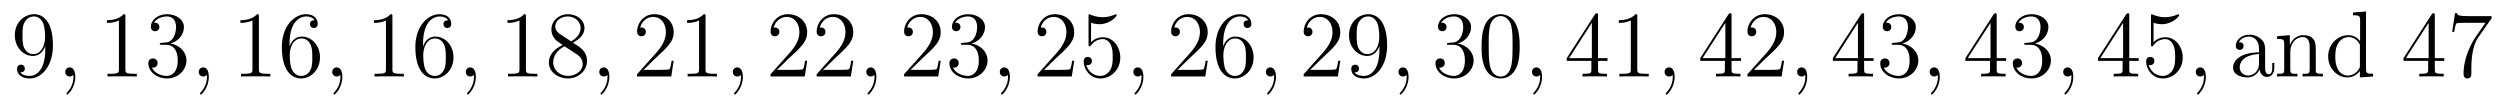 <?xml version='1.0' encoding='UTF-8'?>
<!-- This file was generated by dvisvgm 2.8.1 -->
<svg version='1.1' xmlns='http://www.w3.org/2000/svg' xmlns:xlink='http://www.w3.org/1999/xlink' width='319pt' height='13pt' viewBox='0 -13 319 13'>
<g id='page1'>
<g transform='matrix(1 0 0 -1 -127 651)'>
<path d='M132.775 657.719C132.775 654.897 131.52 654.312 130.803 654.312C130.516 654.312 129.882 654.348 129.583 654.766H129.655C129.739 654.742 130.169 654.814 130.169 655.256C130.169 655.519 129.99 655.746 129.679 655.746S129.177 655.543 129.177 655.232C129.177 654.491 129.775 653.989 130.815 653.989C132.309 653.989 133.755 655.579 133.755 658.173C133.755 661.388 132.417 662.189 131.365 662.189C130.05 662.189 128.89 661.09 128.89 659.512C128.89 657.934 130.002 656.858 131.197 656.858C132.082 656.858 132.536 657.503 132.775 658.113V657.719ZM131.245 657.097C130.492 657.097 130.169 657.707 130.062 657.934C129.87 658.388 129.87 658.962 129.87 659.5C129.87 660.169 129.87 660.743 130.181 661.233C130.396 661.556 130.719 661.902 131.365 661.902C132.046 661.902 132.393 661.305 132.512 661.03C132.751 660.444 132.751 659.428 132.751 659.249C132.751 658.245 132.297 657.097 131.245 657.097Z'/>
<path d='M136.61 654.192C136.61 654.886 136.383 655.4 135.893 655.4C135.51 655.4 135.319 655.089 135.319 654.826C135.319 654.563 135.498 654.24 135.905 654.24C136.06 654.24 136.191 654.288 136.299 654.395C136.323 654.419 136.335 654.419 136.347 654.419C136.371 654.419 136.371 654.252 136.371 654.192C136.371 653.798 136.299 653.021 135.606 652.244C135.474 652.1 135.474 652.076 135.474 652.053C135.474 651.993 135.534 651.933 135.594 651.933C135.69 651.933 136.61 652.818 136.61 654.192Z'/>
<path d='M143 661.902C143 662.178 143 662.189 142.761 662.189C142.474 661.867 141.876 661.424 140.645 661.424V661.078C140.92 661.078 141.518 661.078 142.175 661.388V655.16C142.175 654.73 142.139 654.587 141.087 654.587H140.717V654.24C141.039 654.264 142.199 654.264 142.593 654.264C142.988 654.264 144.136 654.264 144.458 654.24V654.587H144.088C143.036 654.587 143 654.73 143 655.16V661.902ZM147.637 658.532C147.433 658.52 147.386 658.507 147.386 658.4C147.386 658.281 147.446 658.281 147.661 658.281H148.211C149.226 658.281 149.681 657.444 149.681 656.296C149.681 654.73 148.868 654.312 148.282 654.312C147.708 654.312 146.728 654.587 146.382 655.376C146.764 655.316 147.111 655.531 147.111 655.961C147.111 656.308 146.86 656.547 146.525 656.547C146.238 656.547 145.927 656.38 145.927 655.926C145.927 654.862 146.991 653.989 148.318 653.989C149.741 653.989 150.792 655.077 150.792 656.284C150.792 657.384 149.908 658.245 148.76 658.448C149.8 658.747 150.47 659.619 150.47 660.552C150.47 661.496 149.49 662.189 148.33 662.189C147.135 662.189 146.25 661.46 146.25 660.588C146.25 660.109 146.621 660.014 146.8 660.014C147.051 660.014 147.338 660.193 147.338 660.552C147.338 660.934 147.051 661.102 146.788 661.102C146.716 661.102 146.692 661.102 146.656 661.09C147.111 661.902 148.234 661.902 148.294 661.902C148.689 661.902 149.466 661.723 149.466 660.552C149.466 660.325 149.43 659.655 149.083 659.141C148.725 658.615 148.318 658.579 147.995 658.567L147.637 658.532Z'/>
<path d='M153.646 654.192C153.646 654.886 153.419 655.4 152.929 655.4C152.546 655.4 152.355 655.089 152.355 654.826C152.355 654.563 152.534 654.24 152.941 654.24C153.096 654.24 153.228 654.288 153.335 654.395C153.359 654.419 153.371 654.419 153.383 654.419C153.407 654.419 153.407 654.252 153.407 654.192C153.407 653.798 153.335 653.021 152.642 652.244C152.51 652.1 152.51 652.076 152.51 652.053C152.51 651.993 152.57 651.933 152.63 651.933C152.726 651.933 153.646 652.818 153.646 654.192Z'/>
<path d='M160.036 661.902C160.036 662.178 160.036 662.189 159.797 662.189C159.51 661.867 158.912 661.424 157.681 661.424V661.078C157.956 661.078 158.554 661.078 159.211 661.388V655.16C159.211 654.73 159.175 654.587 158.123 654.587H157.753V654.24C158.076 654.264 159.235 654.264 159.63 654.264C160.024 654.264 161.172 654.264 161.495 654.24V654.587H161.124C160.072 654.587 160.036 654.73 160.036 655.16V661.902ZM163.944 658.4C163.944 661.424 165.414 661.902 166.059 661.902C166.49 661.902 166.92 661.771 167.147 661.413C167.004 661.413 166.549 661.413 166.549 660.922C166.549 660.659 166.729 660.432 167.04 660.432C167.339 660.432 167.542 660.612 167.542 660.958C167.542 661.58 167.088 662.189 166.048 662.189C164.541 662.189 162.963 660.648 162.963 658.017C162.963 654.73 164.398 653.989 165.414 653.989C166.717 653.989 167.829 655.125 167.829 656.679C167.829 658.268 166.717 659.332 165.522 659.332C164.458 659.332 164.063 658.412 163.944 658.077V658.4ZM165.414 654.312C164.661 654.312 164.302 654.981 164.194 655.232C164.087 655.543 163.968 656.129 163.968 656.966C163.968 657.91 164.398 659.093 165.474 659.093C166.131 659.093 166.478 658.651 166.657 658.245C166.848 657.802 166.848 657.205 166.848 656.691C166.848 656.081 166.848 655.543 166.621 655.089C166.322 654.515 165.892 654.312 165.414 654.312Z'/>
<path d='M170.682 654.192C170.682 654.886 170.455 655.4 169.965 655.4C169.582 655.4 169.391 655.089 169.391 654.826C169.391 654.563 169.57 654.24 169.977 654.24C170.132 654.24 170.264 654.288 170.371 654.395C170.395 654.419 170.407 654.419 170.419 654.419C170.443 654.419 170.443 654.252 170.443 654.192C170.443 653.798 170.371 653.021 169.678 652.244C169.546 652.1 169.546 652.076 169.546 652.053C169.546 651.993 169.606 651.933 169.666 651.933C169.762 651.933 170.682 652.818 170.682 654.192Z'/>
<path d='M177.072 661.902C177.072 662.178 177.072 662.189 176.833 662.189C176.546 661.867 175.948 661.424 174.717 661.424V661.078C174.992 661.078 175.59 661.078 176.247 661.388V655.16C176.247 654.73 176.212 654.587 175.159 654.587H174.789V654.24C175.112 654.264 176.271 654.264 176.666 654.264C177.06 654.264 178.208 654.264 178.531 654.24V654.587H178.16C177.108 654.587 177.072 654.73 177.072 655.16V661.902ZM180.98 658.4C180.98 661.424 182.45 661.902 183.096 661.902C183.526 661.902 183.956 661.771 184.183 661.413C184.04 661.413 183.586 661.413 183.586 660.922C183.586 660.659 183.765 660.432 184.076 660.432C184.375 660.432 184.578 660.612 184.578 660.958C184.578 661.58 184.124 662.189 183.084 662.189C181.577 662.189 179.999 660.648 179.999 658.017C179.999 654.73 181.434 653.989 182.45 653.989C183.753 653.989 184.865 655.125 184.865 656.679C184.865 658.268 183.753 659.332 182.558 659.332C181.494 659.332 181.099 658.412 180.98 658.077V658.4ZM182.45 654.312C181.697 654.312 181.338 654.981 181.231 655.232C181.123 655.543 181.004 656.129 181.004 656.966C181.004 657.91 181.434 659.093 182.51 659.093C183.167 659.093 183.514 658.651 183.693 658.245C183.885 657.802 183.885 657.205 183.885 656.691C183.885 656.081 183.885 655.543 183.657 655.089C183.358 654.515 182.928 654.312 182.45 654.312Z'/>
<path d='M187.718 654.192C187.718 654.886 187.491 655.4 187.001 655.4C186.618 655.4 186.427 655.089 186.427 654.826C186.427 654.563 186.607 654.24 187.013 654.24C187.168 654.24 187.3 654.288 187.407 654.395C187.431 654.419 187.443 654.419 187.455 654.419C187.479 654.419 187.479 654.252 187.479 654.192C187.479 653.798 187.407 653.021 186.714 652.244C186.582 652.1 186.582 652.076 186.582 652.053C186.582 651.993 186.642 651.933 186.702 651.933C186.798 651.933 187.718 652.818 187.718 654.192Z'/>
<path d='M194.108 661.902C194.108 662.178 194.108 662.189 193.87 662.189C193.583 661.867 192.984 661.424 191.753 661.424V661.078C192.029 661.078 192.625 661.078 193.283 661.388V655.16C193.283 654.73 193.248 654.587 192.196 654.587H191.825V654.24C192.148 654.264 193.307 654.264 193.702 654.264S195.244 654.264 195.566 654.24V654.587H195.196C194.144 654.587 194.108 654.73 194.108 655.16V661.902ZM200.107 658.555C200.705 658.878 201.578 659.428 201.578 660.432C201.578 661.472 200.574 662.189 199.474 662.189C198.29 662.189 197.358 661.317 197.358 660.229C197.358 659.823 197.478 659.416 197.813 659.01C197.944 658.854 197.956 658.842 198.793 658.257C197.633 657.719 197.035 656.918 197.035 656.045C197.035 654.778 198.242 653.989 199.463 653.989C200.789 653.989 201.901 654.969 201.901 656.224C201.901 657.444 201.04 657.982 200.107 658.555ZM198.482 659.631C198.326 659.739 197.849 660.05 197.849 660.635C197.849 661.413 198.661 661.902 199.463 661.902C200.323 661.902 201.088 661.281 201.088 660.42C201.088 659.691 200.562 659.105 199.868 658.723L198.482 659.631ZM199.044 658.089L200.49 657.145C200.801 656.942 201.352 656.571 201.352 655.842C201.352 654.933 200.43 654.312 199.474 654.312C198.458 654.312 197.585 655.053 197.585 656.045C197.585 656.977 198.266 657.731 199.044 658.089Z'/>
<path d='M204.755 654.192C204.755 654.886 204.527 655.4 204.037 655.4C203.654 655.4 203.464 655.089 203.464 654.826C203.464 654.563 203.642 654.24 204.049 654.24C204.204 654.24 204.336 654.288 204.444 654.395C204.467 654.419 204.48 654.419 204.492 654.419C204.515 654.419 204.515 654.252 204.515 654.192C204.515 653.798 204.444 653.021 203.75 652.244C203.618 652.1 203.618 652.076 203.618 652.053C203.618 651.993 203.678 651.933 203.738 651.933C203.834 651.933 204.755 652.818 204.755 654.192Z'/>
<path d='M212.962 656.248H212.699C212.663 656.045 212.567 655.387 212.447 655.196C212.364 655.089 211.682 655.089 211.324 655.089H209.112C209.435 655.364 210.164 656.129 210.475 656.416C212.292 658.089 212.962 658.711 212.962 659.894C212.962 661.269 211.873 662.189 210.487 662.189C209.1 662.189 208.288 661.006 208.288 659.978C208.288 659.368 208.813 659.368 208.849 659.368C209.1 659.368 209.411 659.547 209.411 659.93C209.411 660.265 209.184 660.492 208.849 660.492C208.741 660.492 208.718 660.492 208.682 660.48C208.909 661.293 209.555 661.843 210.331 661.843C211.348 661.843 211.969 660.994 211.969 659.894C211.969 658.878 211.384 657.993 210.702 657.228L208.288 654.527V654.24H212.651L212.962 656.248ZM217.025 661.902C217.025 662.178 217.025 662.189 216.785 662.189C216.498 661.867 215.9 661.424 214.669 661.424V661.078C214.944 661.078 215.542 661.078 216.199 661.388V655.16C216.199 654.73 216.163 654.587 215.112 654.587H214.741V654.24C215.064 654.264 216.223 654.264 216.618 654.264S218.16 654.264 218.483 654.24V654.587H218.112C217.061 654.587 217.025 654.73 217.025 655.16V661.902Z'/>
<path d='M221.79 654.192C221.79 654.886 221.563 655.4 221.074 655.4C220.691 655.4 220.499 655.089 220.499 654.826C220.499 654.563 220.679 654.24 221.086 654.24C221.24 654.24 221.372 654.288 221.479 654.395C221.503 654.419 221.515 654.419 221.527 654.419C221.551 654.419 221.551 654.252 221.551 654.192C221.551 653.798 221.479 653.021 220.787 652.244C220.655 652.1 220.655 652.076 220.655 652.053C220.655 651.993 220.715 651.933 220.775 651.933C220.87 651.933 221.79 652.818 221.79 654.192Z'/>
<path d='M229.997 656.248H229.734C229.698 656.045 229.603 655.387 229.483 655.196C229.4 655.089 228.719 655.089 228.36 655.089H226.148C226.471 655.364 227.2 656.129 227.512 656.416C229.328 658.089 229.997 658.711 229.997 659.894C229.997 661.269 228.91 662.189 227.522 662.189C226.136 662.189 225.323 661.006 225.323 659.978C225.323 659.368 225.85 659.368 225.886 659.368C226.136 659.368 226.447 659.547 226.447 659.93C226.447 660.265 226.22 660.492 225.886 660.492C225.778 660.492 225.754 660.492 225.718 660.48C225.946 661.293 226.59 661.843 227.368 661.843C228.384 661.843 229.006 660.994 229.006 659.894C229.006 658.878 228.42 657.993 227.738 657.228L225.323 654.527V654.24H229.687L229.997 656.248ZM235.877 656.248H235.614C235.578 656.045 235.483 655.387 235.363 655.196C235.279 655.089 234.598 655.089 234.24 655.089H232.028C232.351 655.364 233.08 656.129 233.392 656.416C235.208 658.089 235.877 658.711 235.877 659.894C235.877 661.269 234.79 662.189 233.402 662.189C232.016 662.189 231.203 661.006 231.203 659.978C231.203 659.368 231.73 659.368 231.766 659.368C232.016 659.368 232.327 659.547 232.327 659.93C232.327 660.265 232.099 660.492 231.766 660.492C231.658 660.492 231.634 660.492 231.598 660.48C231.826 661.293 232.47 661.843 233.248 661.843C234.264 661.843 234.886 660.994 234.886 659.894C234.886 658.878 234.3 657.993 233.618 657.228L231.203 654.527V654.24H235.567L235.877 656.248Z'/>
<path d='M238.826 654.192C238.826 654.886 238.6 655.4 238.109 655.4C237.727 655.4 237.535 655.089 237.535 654.826C237.535 654.563 237.715 654.24 238.121 654.24C238.277 654.24 238.408 654.288 238.516 654.395C238.54 654.419 238.552 654.419 238.564 654.419C238.588 654.419 238.588 654.252 238.588 654.192C238.588 653.798 238.516 653.021 237.822 652.244C237.691 652.1 237.691 652.076 237.691 652.053C237.691 651.993 237.751 651.933 237.81 651.933C237.906 651.933 238.826 652.818 238.826 654.192Z'/>
<path d='M247.033 656.248H246.77C246.734 656.045 246.64 655.387 246.52 655.196C246.436 655.089 245.754 655.089 245.396 655.089H243.185C243.508 655.364 244.236 656.129 244.547 656.416C246.364 658.089 247.033 658.711 247.033 659.894C247.033 661.269 245.946 662.189 244.559 662.189C243.173 662.189 242.359 661.006 242.359 659.978C242.359 659.368 242.886 659.368 242.921 659.368C243.173 659.368 243.484 659.547 243.484 659.93C243.484 660.265 243.256 660.492 242.921 660.492C242.814 660.492 242.79 660.492 242.754 660.48C242.981 661.293 243.626 661.843 244.404 661.843C245.419 661.843 246.041 660.994 246.041 659.894C246.041 658.878 245.455 657.993 244.775 657.228L242.359 654.527V654.24H246.722L247.033 656.248ZM249.853 658.532C249.65 658.52 249.602 658.507 249.602 658.4C249.602 658.281 249.662 658.281 249.877 658.281H250.427C251.443 658.281 251.898 657.444 251.898 656.296C251.898 654.73 251.084 654.312 250.499 654.312C249.925 654.312 248.945 654.587 248.598 655.376C248.981 655.316 249.328 655.531 249.328 655.961C249.328 656.308 249.076 656.547 248.742 656.547C248.455 656.547 248.143 656.38 248.143 655.926C248.143 654.862 249.208 653.989 250.535 653.989C251.957 653.989 253.009 655.077 253.009 656.284C253.009 657.384 252.125 658.245 250.976 658.448C252.017 658.747 252.686 659.619 252.686 660.552C252.686 661.496 251.706 662.189 250.547 662.189C249.352 662.189 248.466 661.46 248.466 660.588C248.466 660.109 248.837 660.014 249.017 660.014C249.268 660.014 249.554 660.193 249.554 660.552C249.554 660.934 249.268 661.102 249.005 661.102C248.933 661.102 248.909 661.102 248.873 661.09C249.328 661.902 250.451 661.902 250.511 661.902C250.906 661.902 251.682 661.723 251.682 660.552C251.682 660.325 251.646 659.655 251.299 659.141C250.942 658.615 250.535 658.579 250.212 658.567L249.853 658.532Z'/>
<path d='M255.863 654.192C255.863 654.886 255.636 655.4 255.145 655.4C254.762 655.4 254.572 655.089 254.572 654.826C254.572 654.563 254.75 654.24 255.157 654.24C255.313 654.24 255.444 654.288 255.552 654.395C255.576 654.419 255.588 654.419 255.6 654.419C255.624 654.419 255.624 654.252 255.624 654.192C255.624 653.798 255.552 653.021 254.858 652.244C254.726 652.1 254.726 652.076 254.726 652.053C254.726 651.993 254.786 651.933 254.846 651.933C254.942 651.933 255.863 652.818 255.863 654.192Z'/>
<path d='M264.07 656.248H263.807C263.771 656.045 263.675 655.387 263.556 655.196C263.472 655.089 262.79 655.089 262.432 655.089H260.22C260.543 655.364 261.272 656.129 261.583 656.416C263.4 658.089 264.07 658.711 264.07 659.894C264.07 661.269 262.981 662.189 261.595 662.189C260.208 662.189 259.396 661.006 259.396 659.978C259.396 659.368 259.921 659.368 259.957 659.368C260.208 659.368 260.519 659.547 260.519 659.93C260.519 660.265 260.292 660.492 259.957 660.492C259.85 660.492 259.826 660.492 259.79 660.48C260.017 661.293 260.663 661.843 261.44 661.843C262.456 661.843 263.077 660.994 263.077 659.894C263.077 658.878 262.492 657.993 261.81 657.228L259.396 654.527V654.24H263.759L264.07 656.248ZM266.22 661.09C266.734 660.922 267.152 660.91 267.284 660.91C268.634 660.91 269.495 661.902 269.495 662.07C269.495 662.118 269.471 662.178 269.4 662.178C269.376 662.178 269.352 662.178 269.244 662.13C268.574 661.843 268.001 661.807 267.69 661.807C266.902 661.807 266.34 662.046 266.112 662.142C266.028 662.178 266.005 662.178 265.993 662.178C265.897 662.178 265.897 662.106 265.897 661.914V658.364C265.897 658.149 265.897 658.077 266.041 658.077C266.1 658.077 266.112 658.089 266.232 658.233C266.567 658.723 267.128 659.01 267.726 659.01C268.36 659.01 268.67 658.424 268.766 658.221C268.969 657.754 268.981 657.169 268.981 656.714C268.981 656.26 268.981 655.579 268.646 655.041C268.384 654.611 267.917 654.312 267.391 654.312C266.603 654.312 265.825 654.85 265.61 655.722C265.67 655.698 265.741 655.687 265.801 655.687C266.005 655.687 266.328 655.806 266.328 656.212C266.328 656.547 266.1 656.738 265.801 656.738C265.586 656.738 265.276 656.631 265.276 656.165C265.276 655.148 266.088 653.989 267.415 653.989C268.766 653.989 269.95 655.125 269.95 656.643C269.95 658.065 268.993 659.249 267.738 659.249C267.056 659.249 266.531 658.95 266.22 658.615V661.09Z'/>
<path d='M272.898 654.192C272.898 654.886 272.671 655.4 272.182 655.4C271.799 655.4 271.608 655.089 271.608 654.826C271.608 654.563 271.787 654.24 272.194 654.24C272.348 654.24 272.48 654.288 272.588 654.395C272.611 654.419 272.624 654.419 272.635 654.419C272.659 654.419 272.659 654.252 272.659 654.192C272.659 653.798 272.588 653.021 271.895 652.244C271.763 652.1 271.763 652.076 271.763 652.053C271.763 651.993 271.823 651.933 271.883 651.933C271.979 651.933 272.898 652.818 272.898 654.192Z'/>
<path d='M281.106 656.248H280.843C280.807 656.045 280.711 655.387 280.591 655.196C280.508 655.089 279.827 655.089 279.468 655.089H277.256C277.579 655.364 278.309 656.129 278.62 656.416C280.436 658.089 281.106 658.711 281.106 659.894C281.106 661.269 280.018 662.189 278.632 662.189C277.244 662.189 276.432 661.006 276.432 659.978C276.432 659.368 276.958 659.368 276.994 659.368C277.244 659.368 277.555 659.547 277.555 659.93C277.555 660.265 277.328 660.492 276.994 660.492C276.886 660.492 276.862 660.492 276.827 660.48C277.054 661.293 277.699 661.843 278.476 661.843C279.492 661.843 280.114 660.994 280.114 659.894C280.114 658.878 279.528 657.993 278.846 657.228L276.432 654.527V654.24H280.795L281.106 656.248Z'/>
<path d='M283.075 658.4C283.075 661.424 284.545 661.902 285.191 661.902C285.622 661.902 286.051 661.771 286.279 661.413C286.135 661.413 285.682 661.413 285.682 660.922C285.682 660.659 285.86 660.432 286.171 660.432C286.47 660.432 286.673 660.612 286.673 660.958C286.673 661.58 286.219 662.189 285.179 662.189C283.673 662.189 282.095 660.648 282.095 658.017C282.095 654.73 283.53 653.989 284.545 653.989C285.848 653.989 286.96 655.125 286.96 656.679C286.96 658.268 285.848 659.332 284.653 659.332C283.589 659.332 283.195 658.412 283.075 658.077V658.4ZM284.545 654.312C283.793 654.312 283.434 654.981 283.326 655.232C283.218 655.543 283.099 656.129 283.099 656.966C283.099 657.91 283.53 659.093 284.605 659.093C285.263 659.093 285.61 658.651 285.788 658.245C285.98 657.802 285.98 657.205 285.98 656.691C285.98 656.081 285.98 655.543 285.752 655.089C285.454 654.515 285.024 654.312 284.545 654.312Z'/>
<path d='M289.814 654.192C289.814 654.886 289.588 655.4 289.098 655.4C288.715 655.4 288.523 655.089 288.523 654.826C288.523 654.563 288.703 654.24 289.109 654.24C289.265 654.24 289.397 654.288 289.504 654.395C289.528 654.419 289.54 654.419 289.552 654.419C289.576 654.419 289.576 654.252 289.576 654.192C289.576 653.798 289.504 653.021 288.811 652.244C288.679 652.1 288.679 652.076 288.679 652.053C288.679 651.993 288.739 651.933 288.799 651.933C288.894 651.933 289.814 652.818 289.814 654.192Z'/>
<path d='M298.021 656.248H297.758C297.722 656.045 297.628 655.387 297.508 655.196C297.425 655.089 296.743 655.089 296.384 655.089H294.173C294.496 655.364 295.224 656.129 295.536 656.416C297.353 658.089 298.021 658.711 298.021 659.894C298.021 661.269 296.934 662.189 295.547 662.189C294.161 662.189 293.347 661.006 293.347 659.978C293.347 659.368 293.874 659.368 293.91 659.368C294.161 659.368 294.472 659.547 294.472 659.93C294.472 660.265 294.245 660.492 293.91 660.492C293.802 660.492 293.778 660.492 293.742 660.48C293.97 661.293 294.614 661.843 295.392 661.843C296.408 661.843 297.03 660.994 297.03 659.894C297.03 658.878 296.444 657.993 295.763 657.228L293.347 654.527V654.24H297.712L298.021 656.248ZM303.017 657.719C303.017 654.897 301.762 654.312 301.045 654.312C300.758 654.312 300.124 654.348 299.825 654.766H299.897C299.981 654.742 300.412 654.814 300.412 655.256C300.412 655.519 300.232 655.746 299.921 655.746S299.419 655.543 299.419 655.232C299.419 654.491 300.017 653.989 301.057 653.989C302.551 653.989 303.997 655.579 303.997 658.173C303.997 661.388 302.658 662.189 301.607 662.189C300.292 662.189 299.132 661.09 299.132 659.512C299.132 657.934 300.244 656.858 301.439 656.858C302.324 656.858 302.778 657.503 303.017 658.113V657.719ZM301.487 657.097C300.734 657.097 300.412 657.707 300.304 657.934C300.113 658.388 300.113 658.962 300.113 659.5C300.113 660.169 300.113 660.743 300.424 661.233C300.638 661.556 300.961 661.902 301.607 661.902C302.288 661.902 302.635 661.305 302.754 661.03C302.993 660.444 302.993 659.428 302.993 659.249C302.993 658.245 302.539 657.097 301.487 657.097Z'/>
<path d='M306.731 654.192C306.731 654.886 306.504 655.4 306.013 655.4C305.632 655.4 305.44 655.089 305.44 654.826C305.44 654.563 305.62 654.24 306.025 654.24C306.181 654.24 306.312 654.288 306.42 654.395C306.444 654.419 306.456 654.419 306.468 654.419C306.492 654.419 306.492 654.252 306.492 654.192C306.492 653.798 306.42 653.021 305.726 652.244C305.596 652.1 305.596 652.076 305.596 652.053C305.596 651.993 305.656 651.933 305.714 651.933C305.81 651.933 306.731 652.818 306.731 654.192Z'/>
<path d='M311.878 658.532C311.675 658.52 311.627 658.507 311.627 658.4C311.627 658.281 311.687 658.281 311.902 658.281H312.451C313.468 658.281 313.922 657.444 313.922 656.296C313.922 654.73 313.109 654.312 312.523 654.312C311.95 654.312 310.969 654.587 310.622 655.376C311.005 655.316 311.352 655.531 311.352 655.961C311.352 656.308 311.101 656.547 310.766 656.547C310.48 656.547 310.168 656.38 310.168 655.926C310.168 654.862 311.232 653.989 312.559 653.989C313.981 653.989 315.034 655.077 315.034 656.284C315.034 657.384 314.149 658.245 313.001 658.448C314.041 658.747 314.711 659.619 314.711 660.552C314.711 661.496 313.73 662.189 312.571 662.189C311.376 662.189 310.49 661.46 310.49 660.588C310.49 660.109 310.861 660.014 311.041 660.014C311.292 660.014 311.579 660.193 311.579 660.552C311.579 660.934 311.292 661.102 311.029 661.102C310.957 661.102 310.933 661.102 310.897 661.09C311.352 661.902 312.475 661.902 312.535 661.902C312.93 661.902 313.706 661.723 313.706 660.552C313.706 660.325 313.67 659.655 313.324 659.141C312.966 658.615 312.559 658.579 312.236 658.567L311.878 658.532ZM320.914 658.065C320.914 659.058 320.854 660.026 320.423 660.934C319.933 661.927 319.073 662.189 318.487 662.189C317.794 662.189 316.945 661.843 316.502 660.851C316.168 660.097 316.048 659.356 316.048 658.065C316.048 656.906 316.132 656.033 316.562 655.184C317.028 654.276 317.854 653.989 318.475 653.989C319.514 653.989 320.112 654.611 320.459 655.304C320.89 656.2 320.914 657.372 320.914 658.065ZM318.475 654.228C318.092 654.228 317.315 654.443 317.088 655.746C316.957 656.463 316.957 657.372 316.957 658.209C316.957 659.189 316.957 660.073 317.148 660.779C317.351 661.58 317.96 661.95 318.475 661.95C318.929 661.95 319.622 661.675 319.849 660.648C320.005 659.966 320.005 659.022 320.005 658.209C320.005 657.408 320.005 656.499 319.873 655.77C319.646 654.455 318.893 654.228 318.475 654.228Z'/>
<path d='M323.767 654.192C323.767 654.886 323.54 655.4 323.05 655.4C322.667 655.4 322.476 655.089 322.476 654.826C322.476 654.563 322.655 654.24 323.062 654.24C323.218 654.24 323.348 654.288 323.456 654.395C323.48 654.419 323.492 654.419 323.504 654.419C323.528 654.419 323.528 654.252 323.528 654.192C323.528 653.798 323.456 653.021 322.763 652.244C322.631 652.1 322.631 652.076 322.631 652.053C322.631 651.993 322.691 651.933 322.751 651.933C322.847 651.933 323.767 652.818 323.767 654.192Z'/>
<path d='M330.91 662.022C330.91 662.249 330.91 662.309 330.743 662.309C330.647 662.309 330.611 662.309 330.515 662.166L326.917 656.583V656.236H330.061V655.148C330.061 654.706 330.037 654.587 329.165 654.587H328.925V654.24C329.2 654.264 330.144 654.264 330.479 654.264S331.77 654.264 332.045 654.24V654.587H331.806C330.946 654.587 330.91 654.706 330.91 655.148V656.236H332.117V656.583H330.91V662.022ZM330.121 661.09V656.583H327.216L330.121 661.09ZM335.917 661.902C335.917 662.178 335.917 662.189 335.678 662.189C335.392 661.867 334.793 661.424 333.562 661.424V661.078C333.836 661.078 334.434 661.078 335.092 661.388V655.16C335.092 654.73 335.057 654.587 334.004 654.587H333.634V654.24C333.956 654.264 335.116 654.264 335.51 654.264S337.052 654.264 337.375 654.24V654.587H337.004C335.953 654.587 335.917 654.73 335.917 655.16V661.902Z'/>
<path d='M340.682 654.192C340.682 654.886 340.456 655.4 339.966 655.4C339.583 655.4 339.392 655.089 339.392 654.826C339.392 654.563 339.571 654.24 339.978 654.24C340.133 654.24 340.265 654.288 340.373 654.395C340.396 654.419 340.409 654.419 340.42 654.419C340.444 654.419 340.444 654.252 340.444 654.192C340.444 653.798 340.373 653.021 339.679 652.244C339.547 652.1 339.547 652.076 339.547 652.053C339.547 651.993 339.607 651.933 339.667 651.933C339.763 651.933 340.682 652.818 340.682 654.192Z'/>
<path d='M347.946 662.022C347.946 662.249 347.946 662.309 347.778 662.309C347.683 662.309 347.647 662.309 347.551 662.166L343.954 656.583V656.236H347.096V655.148C347.096 654.706 347.074 654.587 346.2 654.587H345.961V654.24C346.236 654.264 347.18 654.264 347.515 654.264S348.806 654.264 349.081 654.24V654.587H348.842C347.982 654.587 347.946 654.706 347.946 655.148V656.236H349.153V656.583H347.946V662.022ZM347.156 661.09V656.583H344.252L347.156 661.09Z'/>
<path d='M354.649 656.248H354.386C354.35 656.045 354.254 655.387 354.134 655.196C354.052 655.089 353.37 655.089 353.011 655.089H350.8C351.122 655.364 351.852 656.129 352.163 656.416C353.98 658.089 354.649 658.711 354.649 659.894C354.649 661.269 353.561 662.189 352.175 662.189C350.788 662.189 349.975 661.006 349.975 659.978C349.975 659.368 350.501 659.368 350.537 659.368C350.788 659.368 351.098 659.547 351.098 659.93C351.098 660.265 350.872 660.492 350.537 660.492C350.429 660.492 350.406 660.492 350.37 660.48C350.597 661.293 351.242 661.843 352.019 661.843C353.035 661.843 353.657 660.994 353.657 659.894C353.657 658.878 353.071 657.993 352.39 657.228L349.975 654.527V654.24H354.338L354.649 656.248Z'/>
<path d='M357.599 654.192C357.599 654.886 357.372 655.4 356.882 655.4C356.5 655.4 356.308 655.089 356.308 654.826C356.308 654.563 356.488 654.24 356.893 654.24C357.049 654.24 357.181 654.288 357.288 654.395C357.312 654.419 357.324 654.419 357.336 654.419C357.36 654.419 357.36 654.252 357.36 654.192C357.36 653.798 357.288 653.021 356.596 652.244C356.464 652.1 356.464 652.076 356.464 652.053C356.464 651.993 356.524 651.933 356.584 651.933C356.678 651.933 357.599 652.818 357.599 654.192Z'/>
<path d='M364.861 662.022C364.861 662.249 364.861 662.309 364.694 662.309C364.598 662.309 364.562 662.309 364.468 662.166L360.869 656.583V656.236H364.013V655.148C364.013 654.706 363.989 654.587 363.116 654.587H362.878V654.24C363.152 654.264 364.097 654.264 364.432 654.264S365.723 654.264 365.998 654.24V654.587H365.759C364.897 654.587 364.861 654.706 364.861 655.148V656.236H366.07V656.583H364.861V662.022ZM364.073 661.09V656.583H361.168L364.073 661.09ZM368.626 658.532C368.423 658.52 368.375 658.507 368.375 658.4C368.375 658.281 368.435 658.281 368.65 658.281H369.199C370.216 658.281 370.67 657.444 370.67 656.296C370.67 654.73 369.857 654.312 369.271 654.312C368.698 654.312 367.717 654.587 367.37 655.376C367.753 655.316 368.1 655.531 368.1 655.961C368.1 656.308 367.849 656.547 367.514 656.547C367.228 656.547 366.917 656.38 366.917 655.926C366.917 654.862 367.98 653.989 369.307 653.989C370.729 653.989 371.782 655.077 371.782 656.284C371.782 657.384 370.897 658.245 369.75 658.448C370.789 658.747 371.459 659.619 371.459 660.552C371.459 661.496 370.478 662.189 369.319 662.189C368.124 662.189 367.24 661.46 367.24 660.588C367.24 660.109 367.609 660.014 367.789 660.014C368.04 660.014 368.327 660.193 368.327 660.552C368.327 660.934 368.04 661.102 367.777 661.102C367.705 661.102 367.681 661.102 367.645 661.09C368.1 661.902 369.223 661.902 369.283 661.902C369.678 661.902 370.454 661.723 370.454 660.552C370.454 660.325 370.42 659.655 370.073 659.141C369.714 658.615 369.307 658.579 368.984 658.567L368.626 658.532Z'/>
<path d='M374.515 654.192C374.515 654.886 374.288 655.4 373.798 655.4C373.416 655.4 373.224 655.089 373.224 654.826C373.224 654.563 373.404 654.24 373.81 654.24C373.966 654.24 374.096 654.288 374.204 654.395C374.228 654.419 374.24 654.419 374.252 654.419C374.276 654.419 374.276 654.252 374.276 654.192C374.276 653.798 374.204 653.021 373.511 652.244C373.38 652.1 373.38 652.076 373.38 652.053C373.38 651.993 373.44 651.933 373.499 651.933C373.595 651.933 374.515 652.818 374.515 654.192Z'/>
<path d='M381.778 662.022C381.778 662.249 381.778 662.309 381.611 662.309C381.515 662.309 381.479 662.309 381.384 662.166L377.785 656.583V656.236H380.929V655.148C380.929 654.706 380.905 654.587 380.033 654.587H379.794V654.24C380.069 654.264 381.013 654.264 381.348 654.264C381.682 654.264 382.639 654.264 382.914 654.24V654.587H382.674C381.814 654.587 381.778 654.706 381.778 655.148V656.236H382.985V656.583H381.778V662.022ZM380.989 661.09V656.583H378.084L380.989 661.09ZM385.542 658.532C385.339 658.52 385.291 658.507 385.291 658.4C385.291 658.281 385.351 658.281 385.566 658.281H386.116C387.132 658.281 387.586 657.444 387.586 656.296C387.586 654.73 386.773 654.312 386.188 654.312C385.614 654.312 384.634 654.587 384.287 655.376C384.67 655.316 385.016 655.531 385.016 655.961C385.016 656.308 384.764 656.547 384.431 656.547C384.143 656.547 383.832 656.38 383.832 655.926C383.832 654.862 384.896 653.989 386.224 653.989C387.646 653.989 388.698 655.077 388.698 656.284C388.698 657.384 387.814 658.245 386.665 658.448C387.706 658.747 388.375 659.619 388.375 660.552C388.375 661.496 387.395 662.189 386.236 662.189C385.04 662.189 384.155 661.46 384.155 660.588C384.155 660.109 384.526 660.014 384.706 660.014C384.956 660.014 385.243 660.193 385.243 660.552C385.243 660.934 384.956 661.102 384.694 661.102C384.622 661.102 384.598 661.102 384.562 661.09C385.016 661.902 386.14 661.902 386.2 661.902C386.594 661.902 387.371 661.723 387.371 660.552C387.371 660.325 387.335 659.655 386.988 659.141C386.63 658.615 386.224 658.579 385.901 658.567L385.542 658.532Z'/>
<path d='M391.552 654.192C391.552 654.886 391.325 655.4 390.834 655.4C390.451 655.4 390.26 655.089 390.26 654.826C390.26 654.563 390.439 654.24 390.846 654.24C391.002 654.24 391.133 654.288 391.241 654.395C391.265 654.419 391.277 654.419 391.289 654.419C391.312 654.419 391.312 654.252 391.312 654.192C391.312 653.798 391.241 653.021 390.547 652.244C390.415 652.1 390.415 652.076 390.415 652.053C390.415 651.993 390.475 651.933 390.535 651.933C390.631 651.933 391.552 652.818 391.552 654.192Z'/>
<path d='M398.694 662.022C398.694 662.249 398.694 662.309 398.527 662.309C398.431 662.309 398.395 662.309 398.299 662.166L394.702 656.583V656.236H397.846V655.148C397.846 654.706 397.822 654.587 396.949 654.587H396.709V654.24C396.984 654.264 397.928 654.264 398.263 654.264S399.554 654.264 399.829 654.24V654.587H399.59C398.73 654.587 398.694 654.706 398.694 655.148V656.236H399.901V656.583H398.694V662.022ZM397.906 661.09V656.583H395L397.906 661.09ZM401.789 661.09C402.302 660.922 402.721 660.91 402.852 660.91C404.203 660.91 405.064 661.902 405.064 662.07C405.064 662.118 405.04 662.178 404.969 662.178C404.945 662.178 404.921 662.178 404.813 662.13C404.143 661.843 403.57 661.807 403.259 661.807C402.47 661.807 401.909 662.046 401.681 662.142C401.597 662.178 401.574 662.178 401.562 662.178C401.466 662.178 401.466 662.106 401.466 661.914V658.364C401.466 658.149 401.466 658.077 401.61 658.077C401.669 658.077 401.681 658.089 401.801 658.233C402.136 658.723 402.697 659.01 403.295 659.01C403.928 659.01 404.239 658.424 404.335 658.221C404.538 657.754 404.55 657.169 404.55 656.714C404.55 656.26 404.55 655.579 404.215 655.041C403.952 654.611 403.486 654.312 402.96 654.312C402.172 654.312 401.394 654.85 401.179 655.722C401.239 655.698 401.31 655.687 401.37 655.687C401.574 655.687 401.897 655.806 401.897 656.212C401.897 656.547 401.669 656.738 401.37 656.738C401.155 656.738 400.844 656.631 400.844 656.165C400.844 655.148 401.657 653.989 402.984 653.989C404.335 653.989 405.518 655.125 405.518 656.643C405.518 658.065 404.562 659.249 403.307 659.249C402.625 659.249 402.1 658.95 401.789 658.615V661.09Z'/>
<path d='M408.467 654.192C408.467 654.886 408.24 655.4 407.75 655.4C407.368 655.4 407.177 655.089 407.177 654.826C407.177 654.563 407.356 654.24 407.762 654.24C407.917 654.24 408.049 654.288 408.157 654.395C408.18 654.419 408.193 654.419 408.204 654.419C408.228 654.419 408.228 654.252 408.228 654.192C408.228 653.798 408.157 653.021 407.464 652.244C407.332 652.1 407.332 652.076 407.332 652.053C407.332 651.993 407.392 651.933 407.452 651.933C407.548 651.933 408.467 652.818 408.467 654.192Z'/>
<path d='M416.029 657.432C416.029 658.077 416.029 658.555 415.504 659.022C415.085 659.404 414.546 659.572 414.02 659.572C413.04 659.572 412.288 658.926 412.288 658.149C412.288 657.802 412.514 657.635 412.789 657.635C413.076 657.635 413.279 657.838 413.279 658.125C413.279 658.615 412.849 658.615 412.67 658.615C412.945 659.117 413.519 659.332 413.996 659.332C414.546 659.332 415.252 658.878 415.252 657.802V657.324C412.849 657.288 411.941 656.284 411.941 655.364C411.941 654.419 413.04 654.12 413.77 654.12C414.559 654.12 415.097 654.599 415.324 655.173C415.372 654.611 415.742 654.18 416.256 654.18C416.507 654.18 417.2 654.348 417.2 655.304V655.973H416.938V655.304C416.938 654.622 416.651 654.527 416.483 654.527C416.029 654.527 416.029 655.16 416.029 655.34V657.432ZM415.252 655.926C415.252 654.754 414.379 654.36 413.866 654.36C413.279 654.36 412.789 654.79 412.789 655.364C412.789 656.942 414.822 657.085 415.252 657.109V655.926Z'/>
<path d='M422.494 657.145C422.494 658.257 422.494 658.591 422.219 658.974C421.871 659.44 421.31 659.512 420.904 659.512C419.743 659.512 419.29 658.52 419.194 658.281H419.182V659.512L417.556 659.38V659.033C418.369 659.033 418.464 658.95 418.464 658.364V655.125C418.464 654.587 418.333 654.587 417.556 654.587V654.24C417.868 654.264 418.512 654.264 418.847 654.264C419.194 654.264 419.839 654.264 420.15 654.24V654.587C419.386 654.587 419.242 654.587 419.242 655.125V657.348C419.242 658.603 420.066 659.273 420.808 659.273S421.716 658.663 421.716 657.934V655.125C421.716 654.587 421.584 654.587 420.808 654.587V654.24C421.118 654.264 421.764 654.264 422.099 654.264C422.446 654.264 423.091 654.264 423.402 654.24V654.587C422.804 654.587 422.506 654.587 422.494 654.945V657.145ZM427.24 662.405V662.058C428.052 662.058 428.148 661.974 428.148 661.388V658.747C427.897 659.093 427.384 659.512 426.654 659.512C425.267 659.512 424.072 658.34 424.072 656.81C424.072 655.292 425.208 654.12 426.522 654.12C427.432 654.12 427.957 654.718 428.124 654.945V654.12L429.81 654.24V654.587C428.996 654.587 428.902 654.67 428.902 655.256V662.536L427.24 662.405ZM428.124 655.639C428.124 655.423 428.124 655.387 427.957 655.125C427.67 654.706 427.18 654.36 426.582 654.36C426.271 654.36 424.98 654.479 424.98 656.798C424.98 657.659 425.124 658.137 425.387 658.532C425.626 658.902 426.104 659.273 426.702 659.273C427.442 659.273 427.861 658.735 427.981 658.543C428.124 658.34 428.124 658.316 428.124 658.101V655.639Z'/>
<path d='M437.682 662.022C437.682 662.249 437.682 662.309 437.515 662.309C437.419 662.309 437.383 662.309 437.287 662.166L433.69 656.583V656.236H436.834V655.148C436.834 654.706 436.81 654.587 435.937 654.587H435.697V654.24C435.973 654.264 436.918 654.264 437.251 654.264C437.586 654.264 438.542 654.264 438.817 654.24V654.587H438.578C437.718 654.587 437.682 654.706 437.682 655.148V656.236H438.889V656.583H437.682V662.022ZM436.894 661.09V656.583H433.988L436.894 661.09ZM444.925 661.663V661.938H442.044C440.598 661.938 440.574 662.094 440.526 662.321H440.263L439.892 659.93H440.155C440.191 660.145 440.298 660.887 440.454 661.018C440.55 661.09 441.446 661.09 441.613 661.09H444.148L442.88 659.273C442.558 658.807 441.35 656.846 441.35 654.599C441.35 654.467 441.35 653.989 441.841 653.989C442.343 653.989 442.343 654.455 442.343 654.611V655.208C442.343 656.989 442.63 658.376 443.191 659.177L444.925 661.663Z'/>
</g>
</g>
</svg>